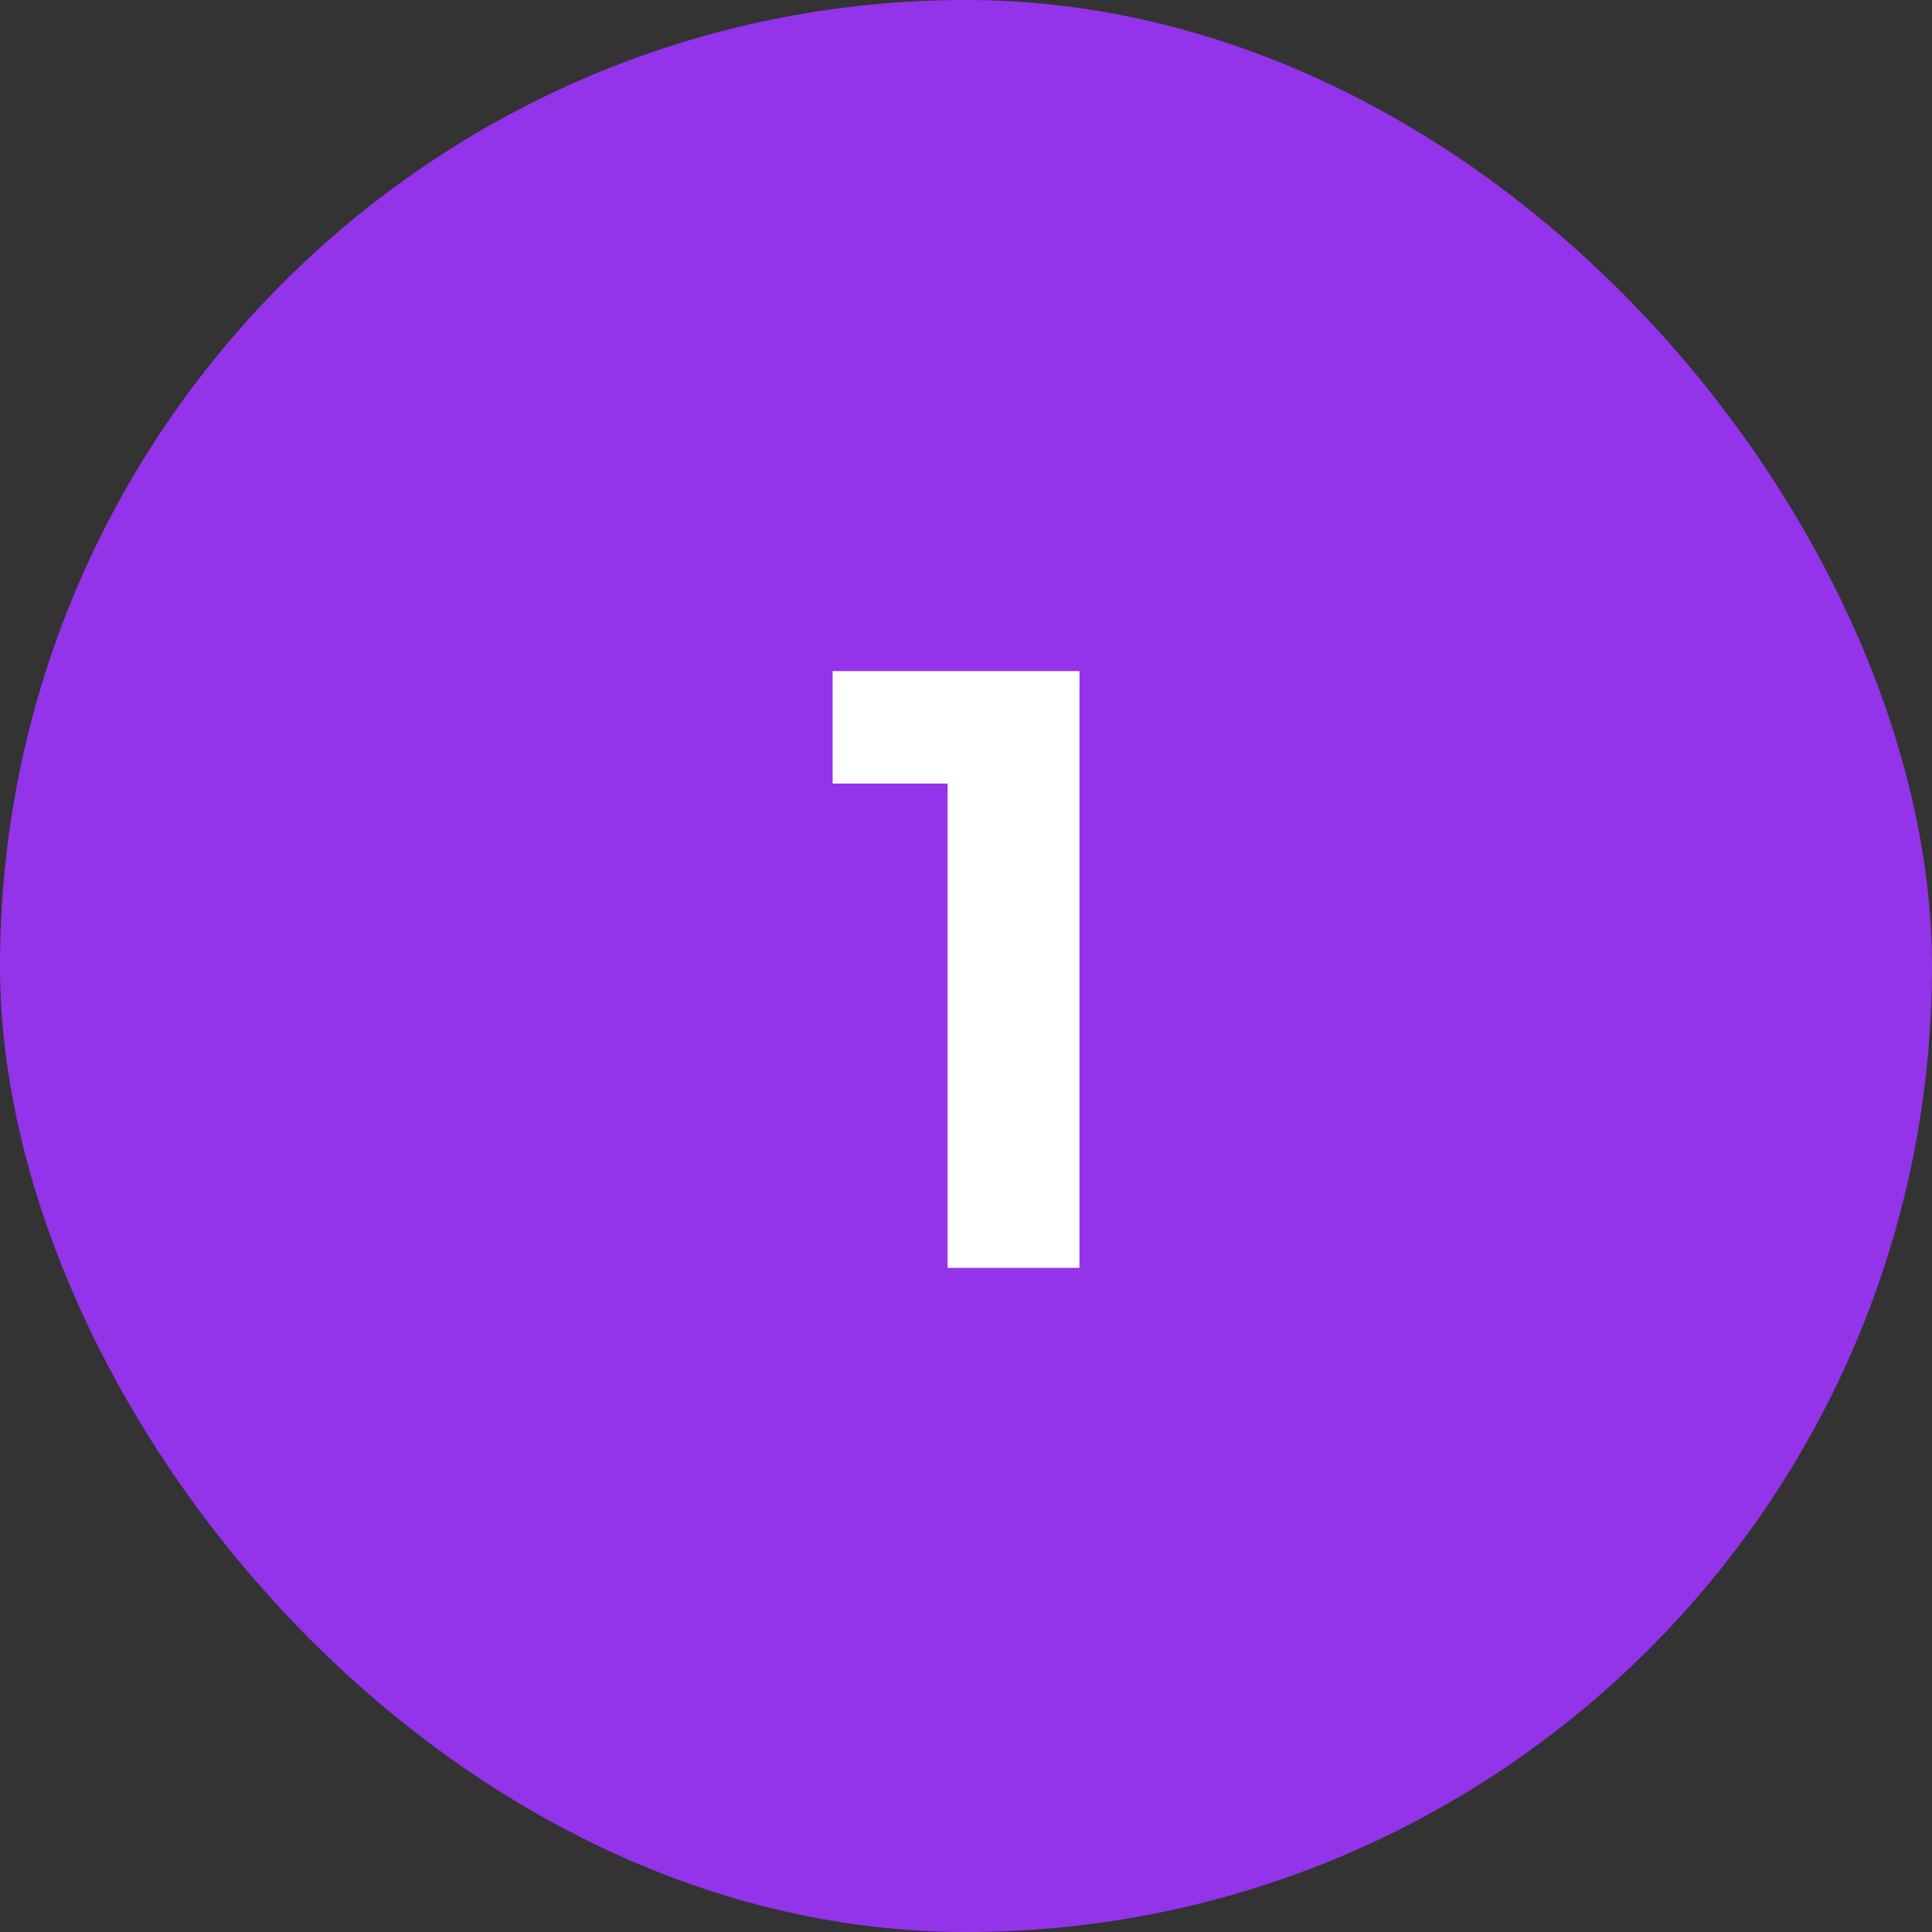 <svg xmlns="http://www.w3.org/2000/svg" width="32" height="32" viewBox="0 0 32 32" fill="none"><rect x="0" y="0" width="32" height="32" fill="#333333" stroke="none"/><rect width="32" height="32" rx="16" fill="#9333EA"></rect><path d="M15.695 21V11.116H17.879V21H15.695ZM13.791 12.978V11.116H17.739V12.978H13.791Z" fill="white"></path></svg>